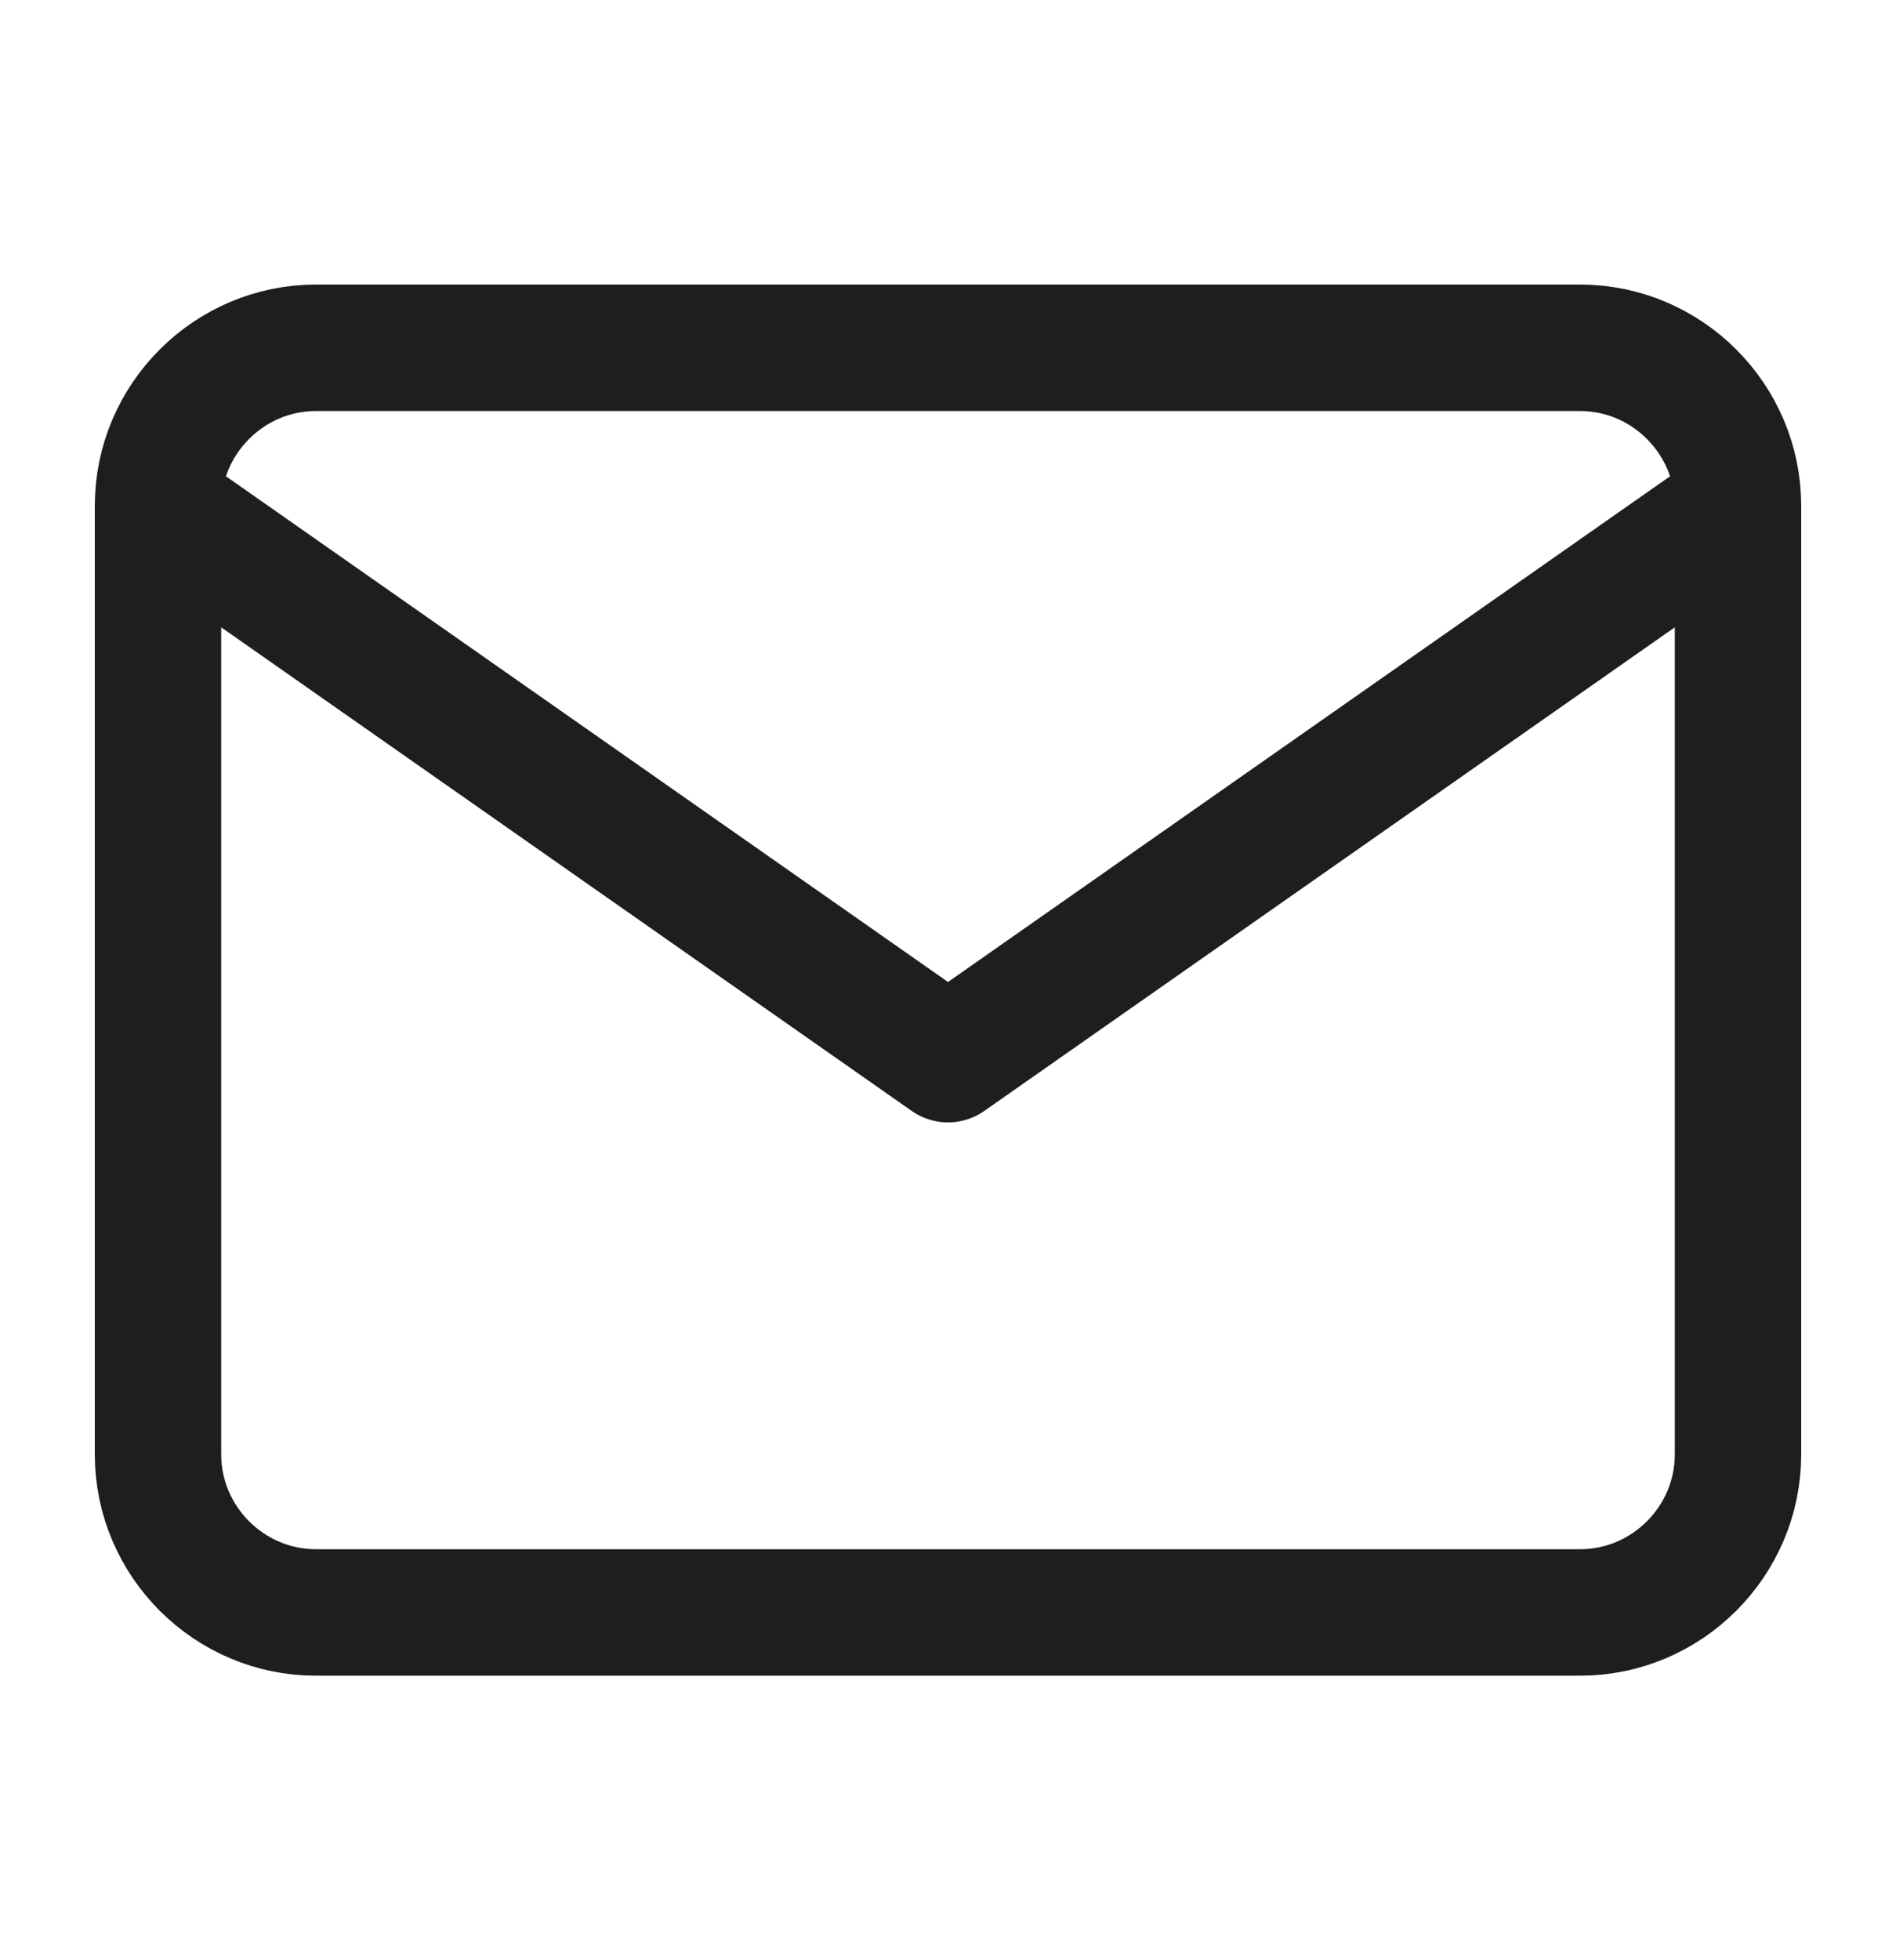 <svg width="30" height="31" viewBox="0 0 30 31" fill="none" xmlns="http://www.w3.org/2000/svg">
<path d="M27.5 8C27.5 6.625 26.375 5.5 25 5.5H5C3.625 5.5 2.5 6.625 2.5 8M27.5 8V23C27.5 24.375 26.375 25.5 25 25.5H5C3.625 25.5 2.5 24.375 2.5 23V8M27.5 8L15 16.75L2.5 8" stroke="#1E1E1E" stroke-width="2" stroke-linecap="round" stroke-linejoin="round"/>
</svg>
